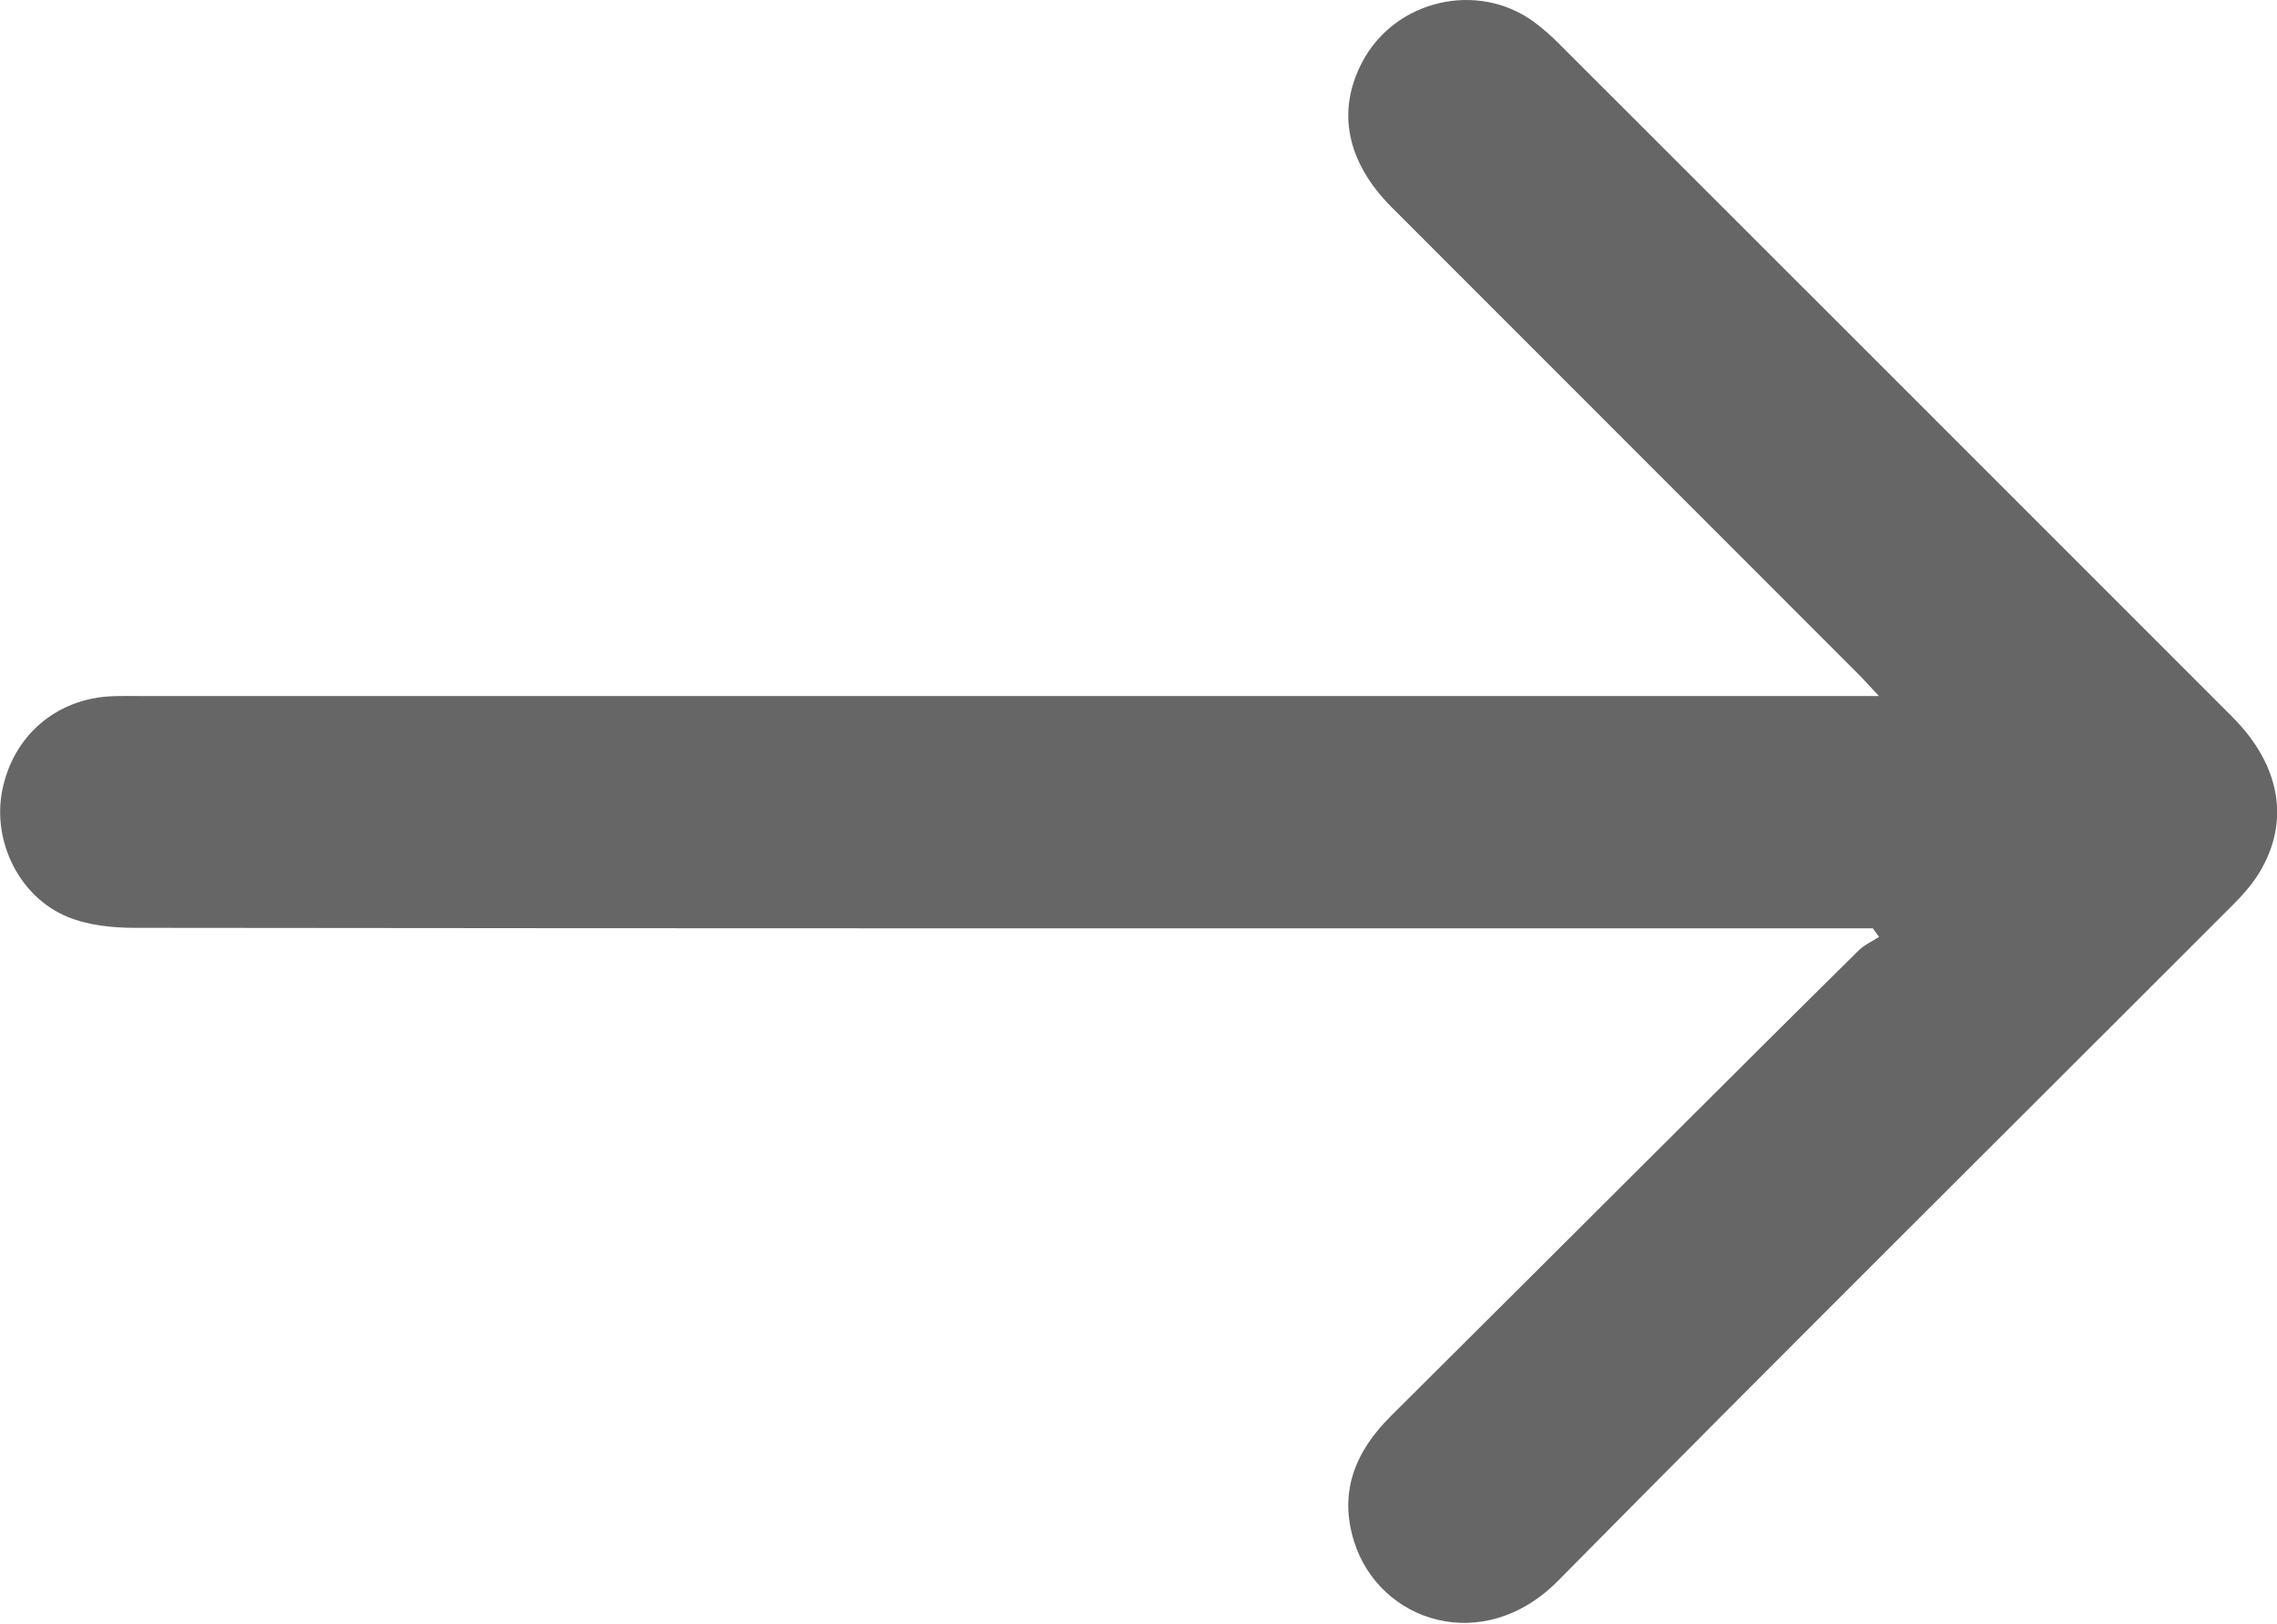 <?xml version="1.0" encoding="UTF-8"?> <svg xmlns="http://www.w3.org/2000/svg" width="1460" height="1041" viewBox="0 0 1460 1041" fill="none"><g clip-path="url(#clip0_4583_182)"><path d="M1200.88 595.222C1195.28 595.222 1189.68 595.222 1184.19 595.222C818.244 595.222 452.302 595.33 86.359 594.899C71.928 594.899 56.528 593.284 43.39 587.899C12.374 575.191 -4.965 539.437 1.389 507.021C8.282 471.698 36.282 447.682 72.251 446.39C78.39 446.175 84.636 446.282 90.775 446.282C455.317 446.282 819.859 446.282 1184.4 446.282C1190 446.282 1195.6 446.282 1204.76 446.282C1198.94 440.144 1195.39 436.051 1191.62 432.282C1091.89 332.45 991.953 232.619 892.229 132.787C863.367 103.817 856.906 71.078 873.491 39.74C894.491 -0.107 947.368 -12.492 983.661 14.109C989.369 18.309 994.753 23.155 999.707 28.109C1143.59 171.879 1287.46 315.65 1431.23 459.529C1462.36 490.652 1468.71 526.945 1448.36 560.007C1443.73 567.545 1437.48 574.438 1431.13 580.791C1287.03 724.993 1142.29 868.548 998.953 1013.61C951.138 1061.97 884.475 1040.21 868.214 988.303C858.306 956.749 868.967 930.687 891.583 908.18C951.245 848.84 1010.8 789.394 1070.35 730.055C1110.74 689.777 1151.12 649.5 1191.72 609.438C1195.39 605.776 1200.45 603.622 1204.86 600.715C1203.46 598.884 1202.17 597.053 1200.88 595.222Z" fill="#666666"></path></g><defs><clipPath id="clip0_4583_182"><rect width="1460" height="1040.53" fill="white"></rect></clipPath></defs></svg> 